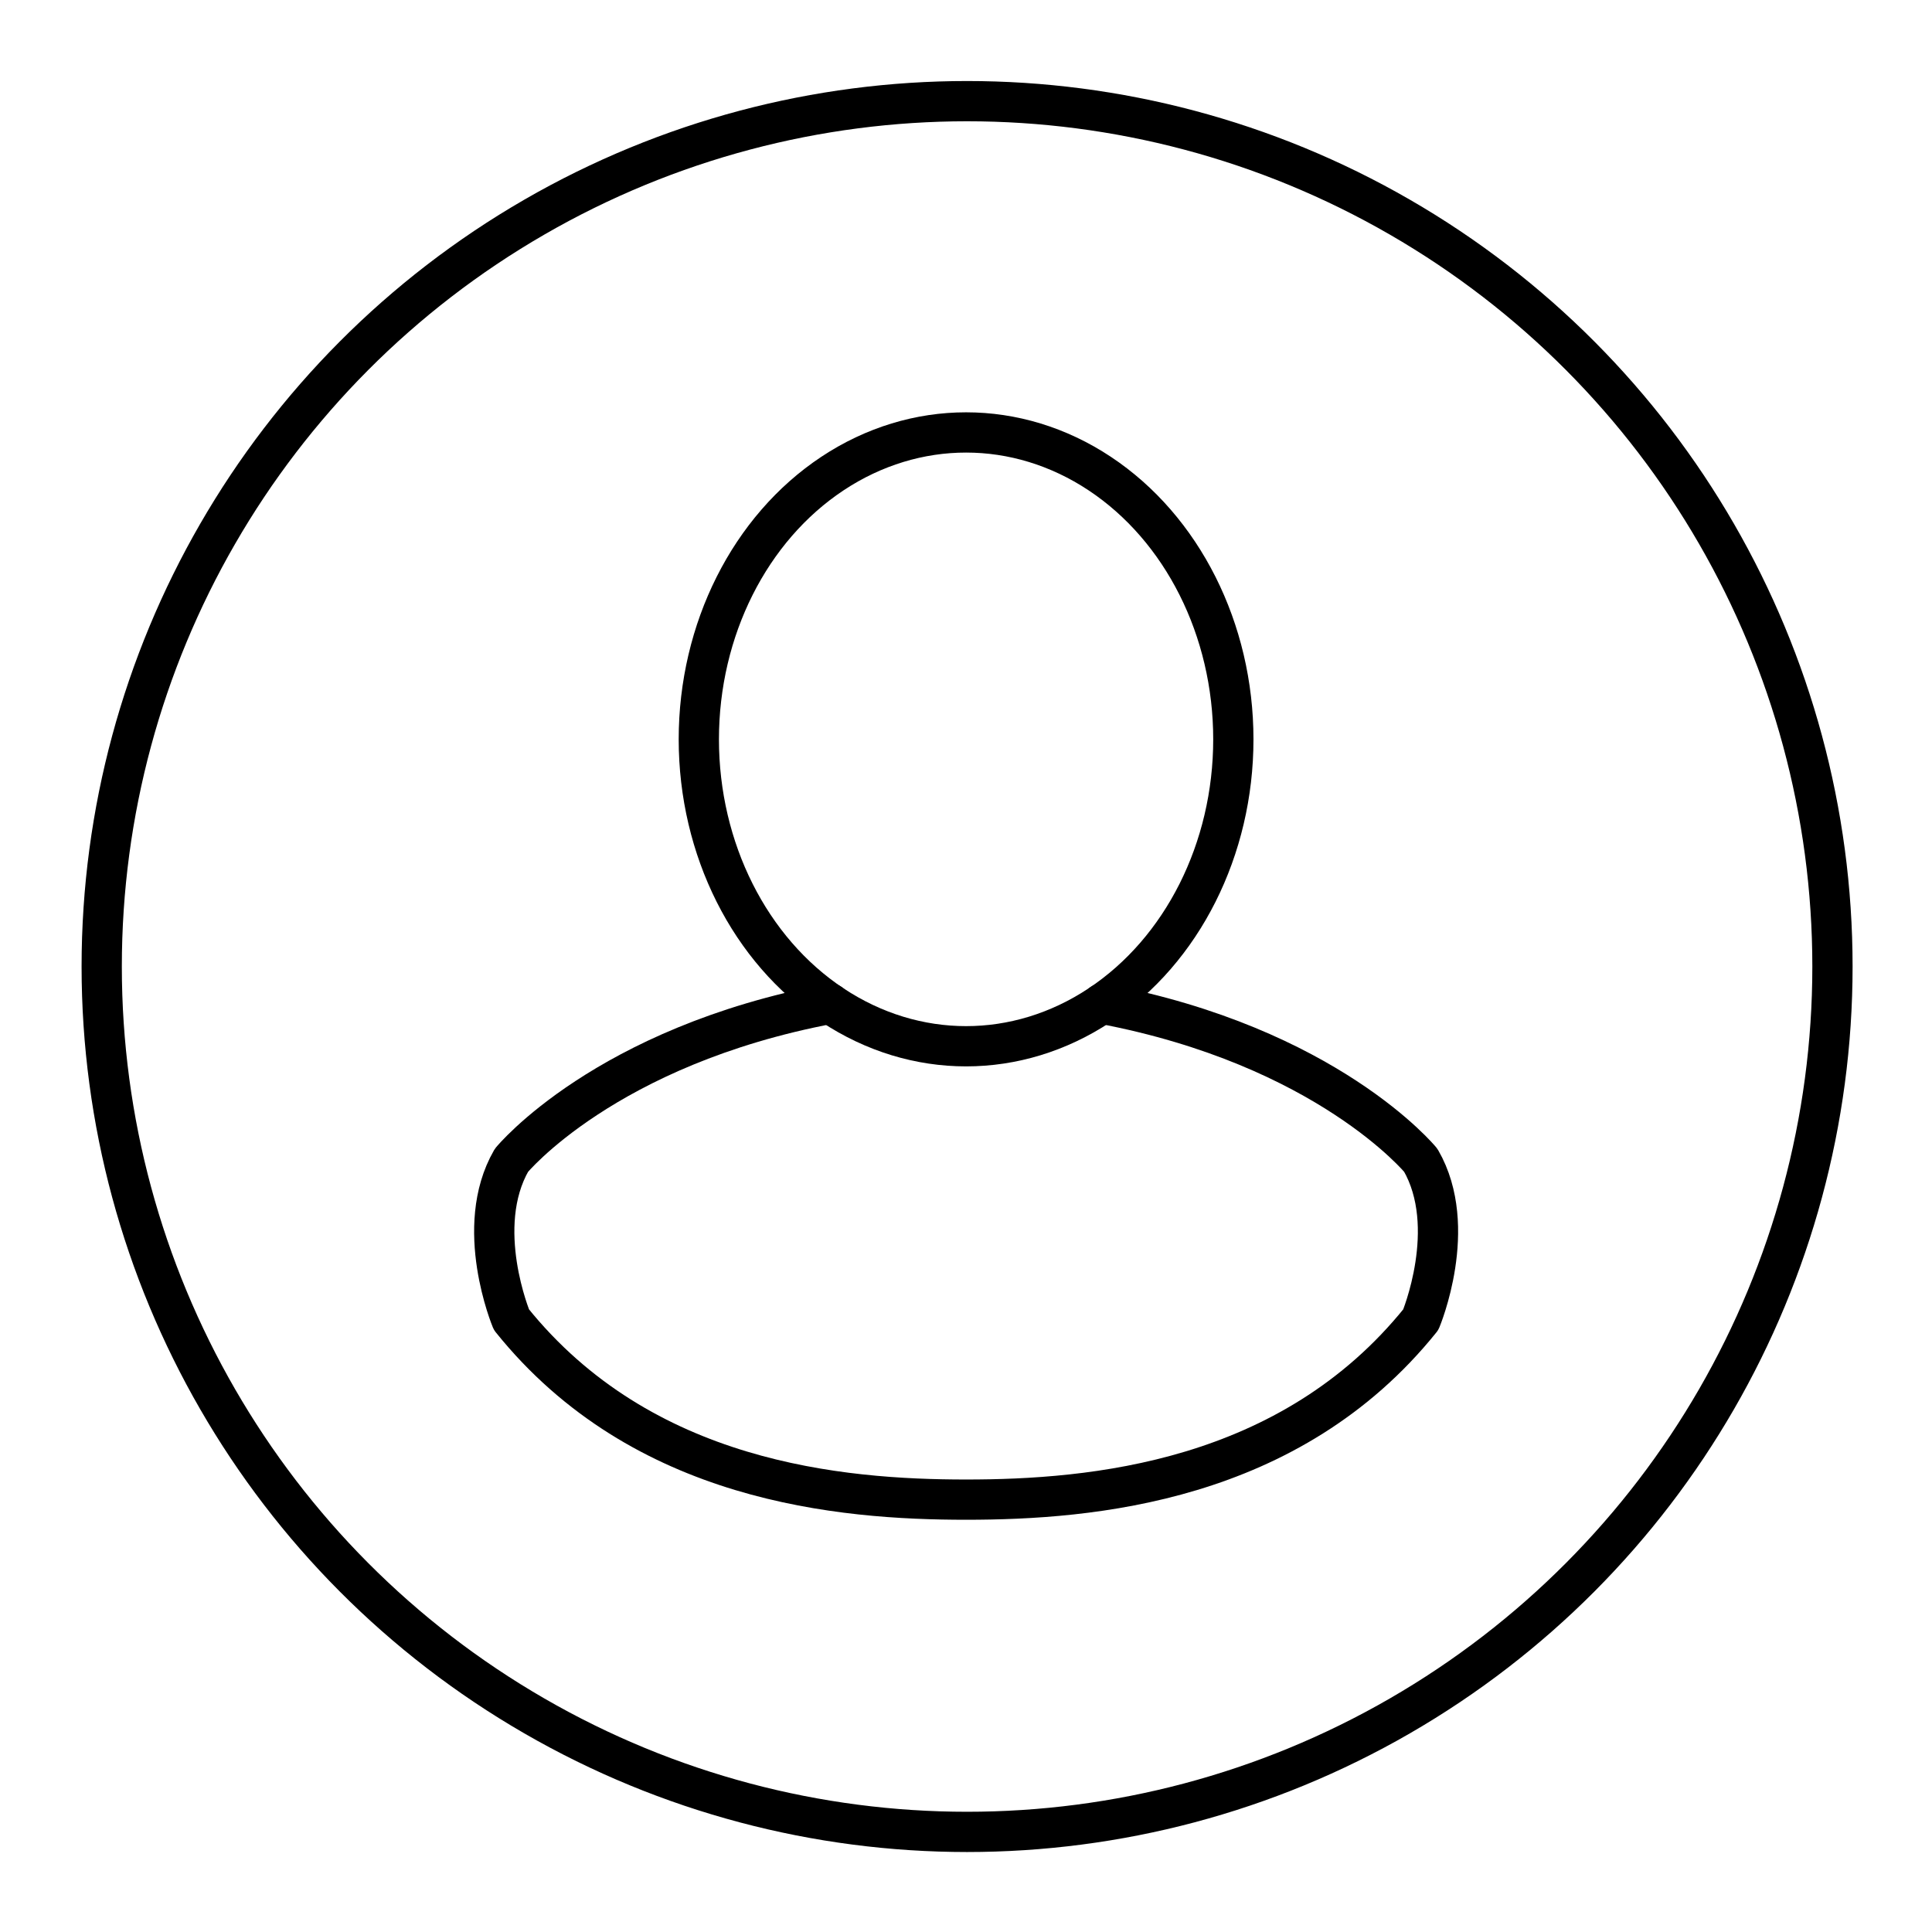 <?xml version="1.0" encoding="UTF-8"?>


<svg width="800px" height="800px" viewBox="0 0 48 48" id="b" xmlns="http://www.w3.org/2000/svg">

<defs>

<style>.e{fill:none;stroke:#000000;stroke-linecap:round;stroke-linejoin:round;}</style>

</defs>

<circle id="c" class="e" cx="24.027" cy="24.013" r="21.5"/>

<g>

<path id="d" class="e" d="m27.373,24.937c5.604,1.056,7.926,3.89,7.926,3.89.962,1.667,0,3.96,0,3.96-3.251,4.046-8.181,4.471-11.296,4.471-3.115,0-8.046-.425-11.296-4.471,0,0-.962-2.293,0-3.96,0,0,2.322-2.834,7.926-3.89"/>

<ellipse class="e" cx="24.002" cy="18.369" rx="6.64" ry="7.625"/>

</g>

</svg>